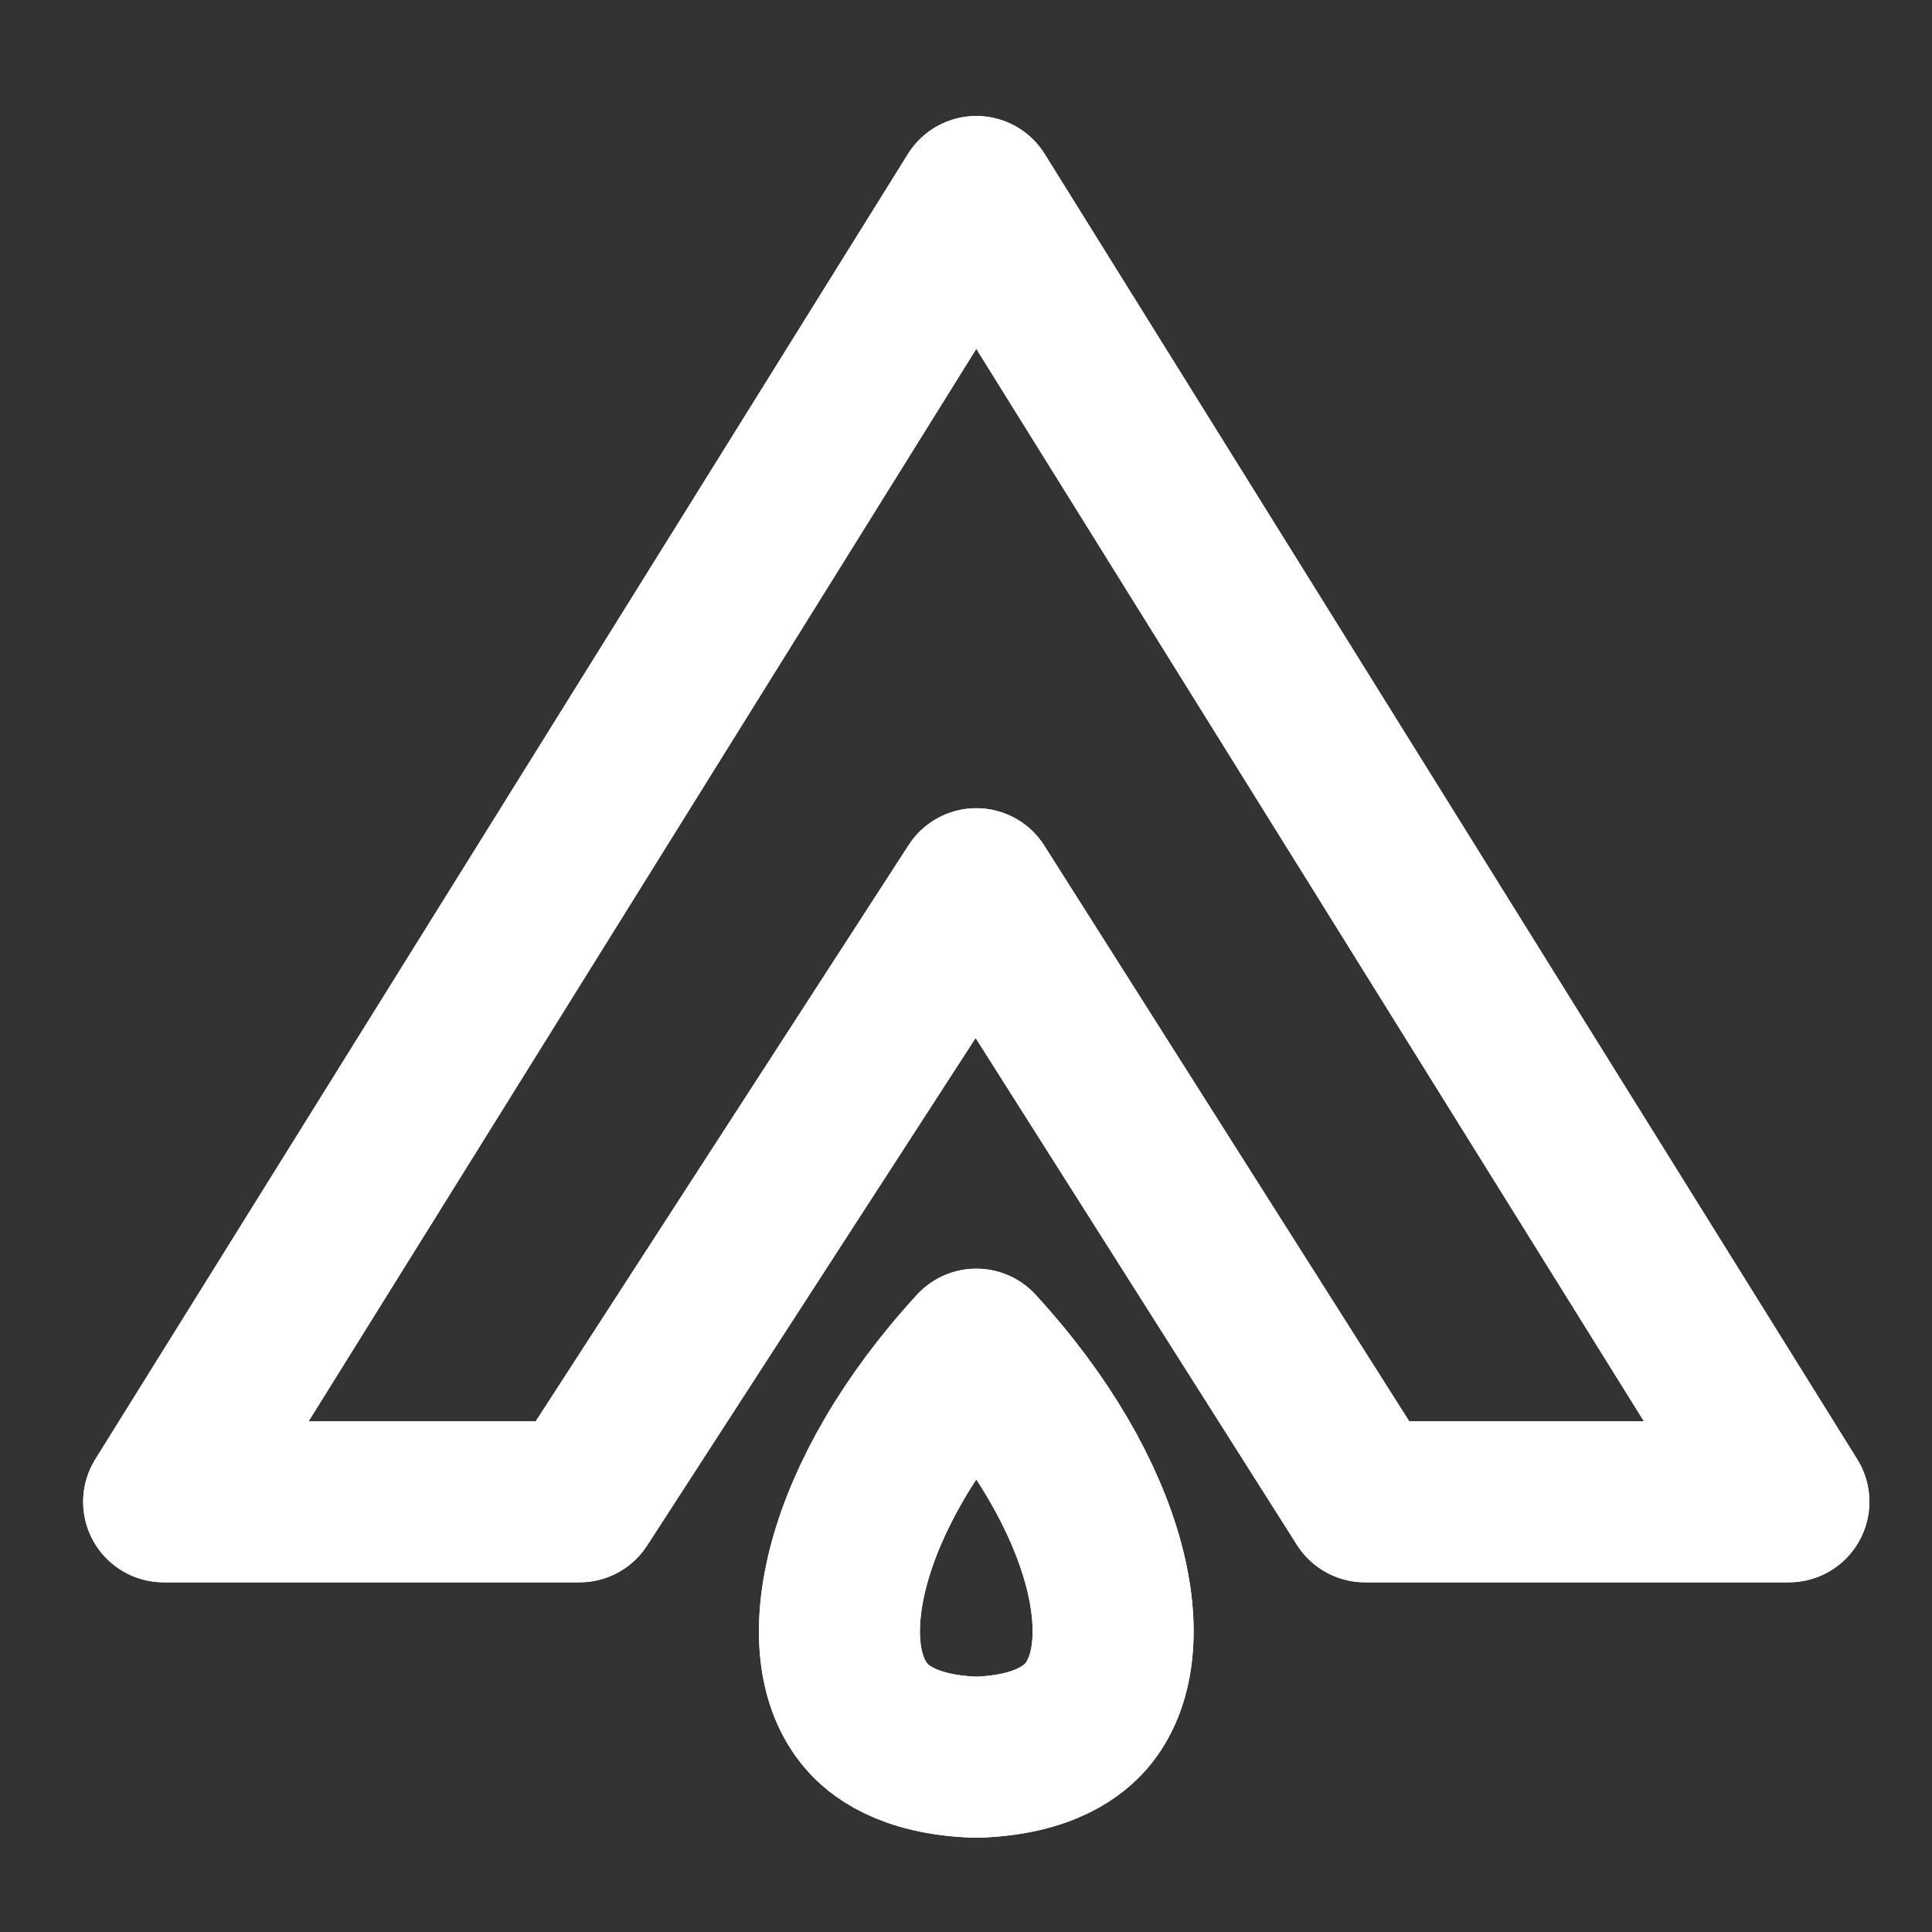 <svg width="24" height="24" viewBox="0 0 24 24" fill="none" xmlns="http://www.w3.org/2000/svg">
<rect x="0" y="0" width="24" height="24" fill="#333333" stroke="none"/>
<path d="M7.199 18.656H2.033L12.128 2.441L22.222 18.656H16.956L12.128 11.04L7.199 18.656Z" stroke="#FFFFFF" stroke-width="2" stroke-linecap="round" stroke-linejoin="round"/>
<path d="M12.128 21.829C13 21.802 13.352 21.476 13.489 21.322C14.206 20.498 13.799 18.579 12.128 16.76C10.456 18.579 10.049 20.503 10.767 21.322C10.899 21.476 11.255 21.802 12.128 21.829Z" stroke="#FFFFFF" stroke-width="2" stroke-linecap="round" stroke-linejoin="round"/>
<path d="M7.199 18.656H2.033L12.128 2.441L22.222 18.656H16.956L12.128 11.04L7.199 18.656Z" stroke="#FFFFFF" stroke-width="2" stroke-linecap="round" stroke-linejoin="round"/>
<path d="M12.128 21.829C13 21.802 13.352 21.476 13.489 21.322C14.206 20.498 13.799 18.579 12.128 16.76C10.456 18.579 10.049 20.503 10.767 21.322C10.899 21.476 11.255 21.802 12.128 21.829Z" stroke="#FFFFFF" stroke-width="2" stroke-linecap="round" stroke-linejoin="round"/>
</svg>
